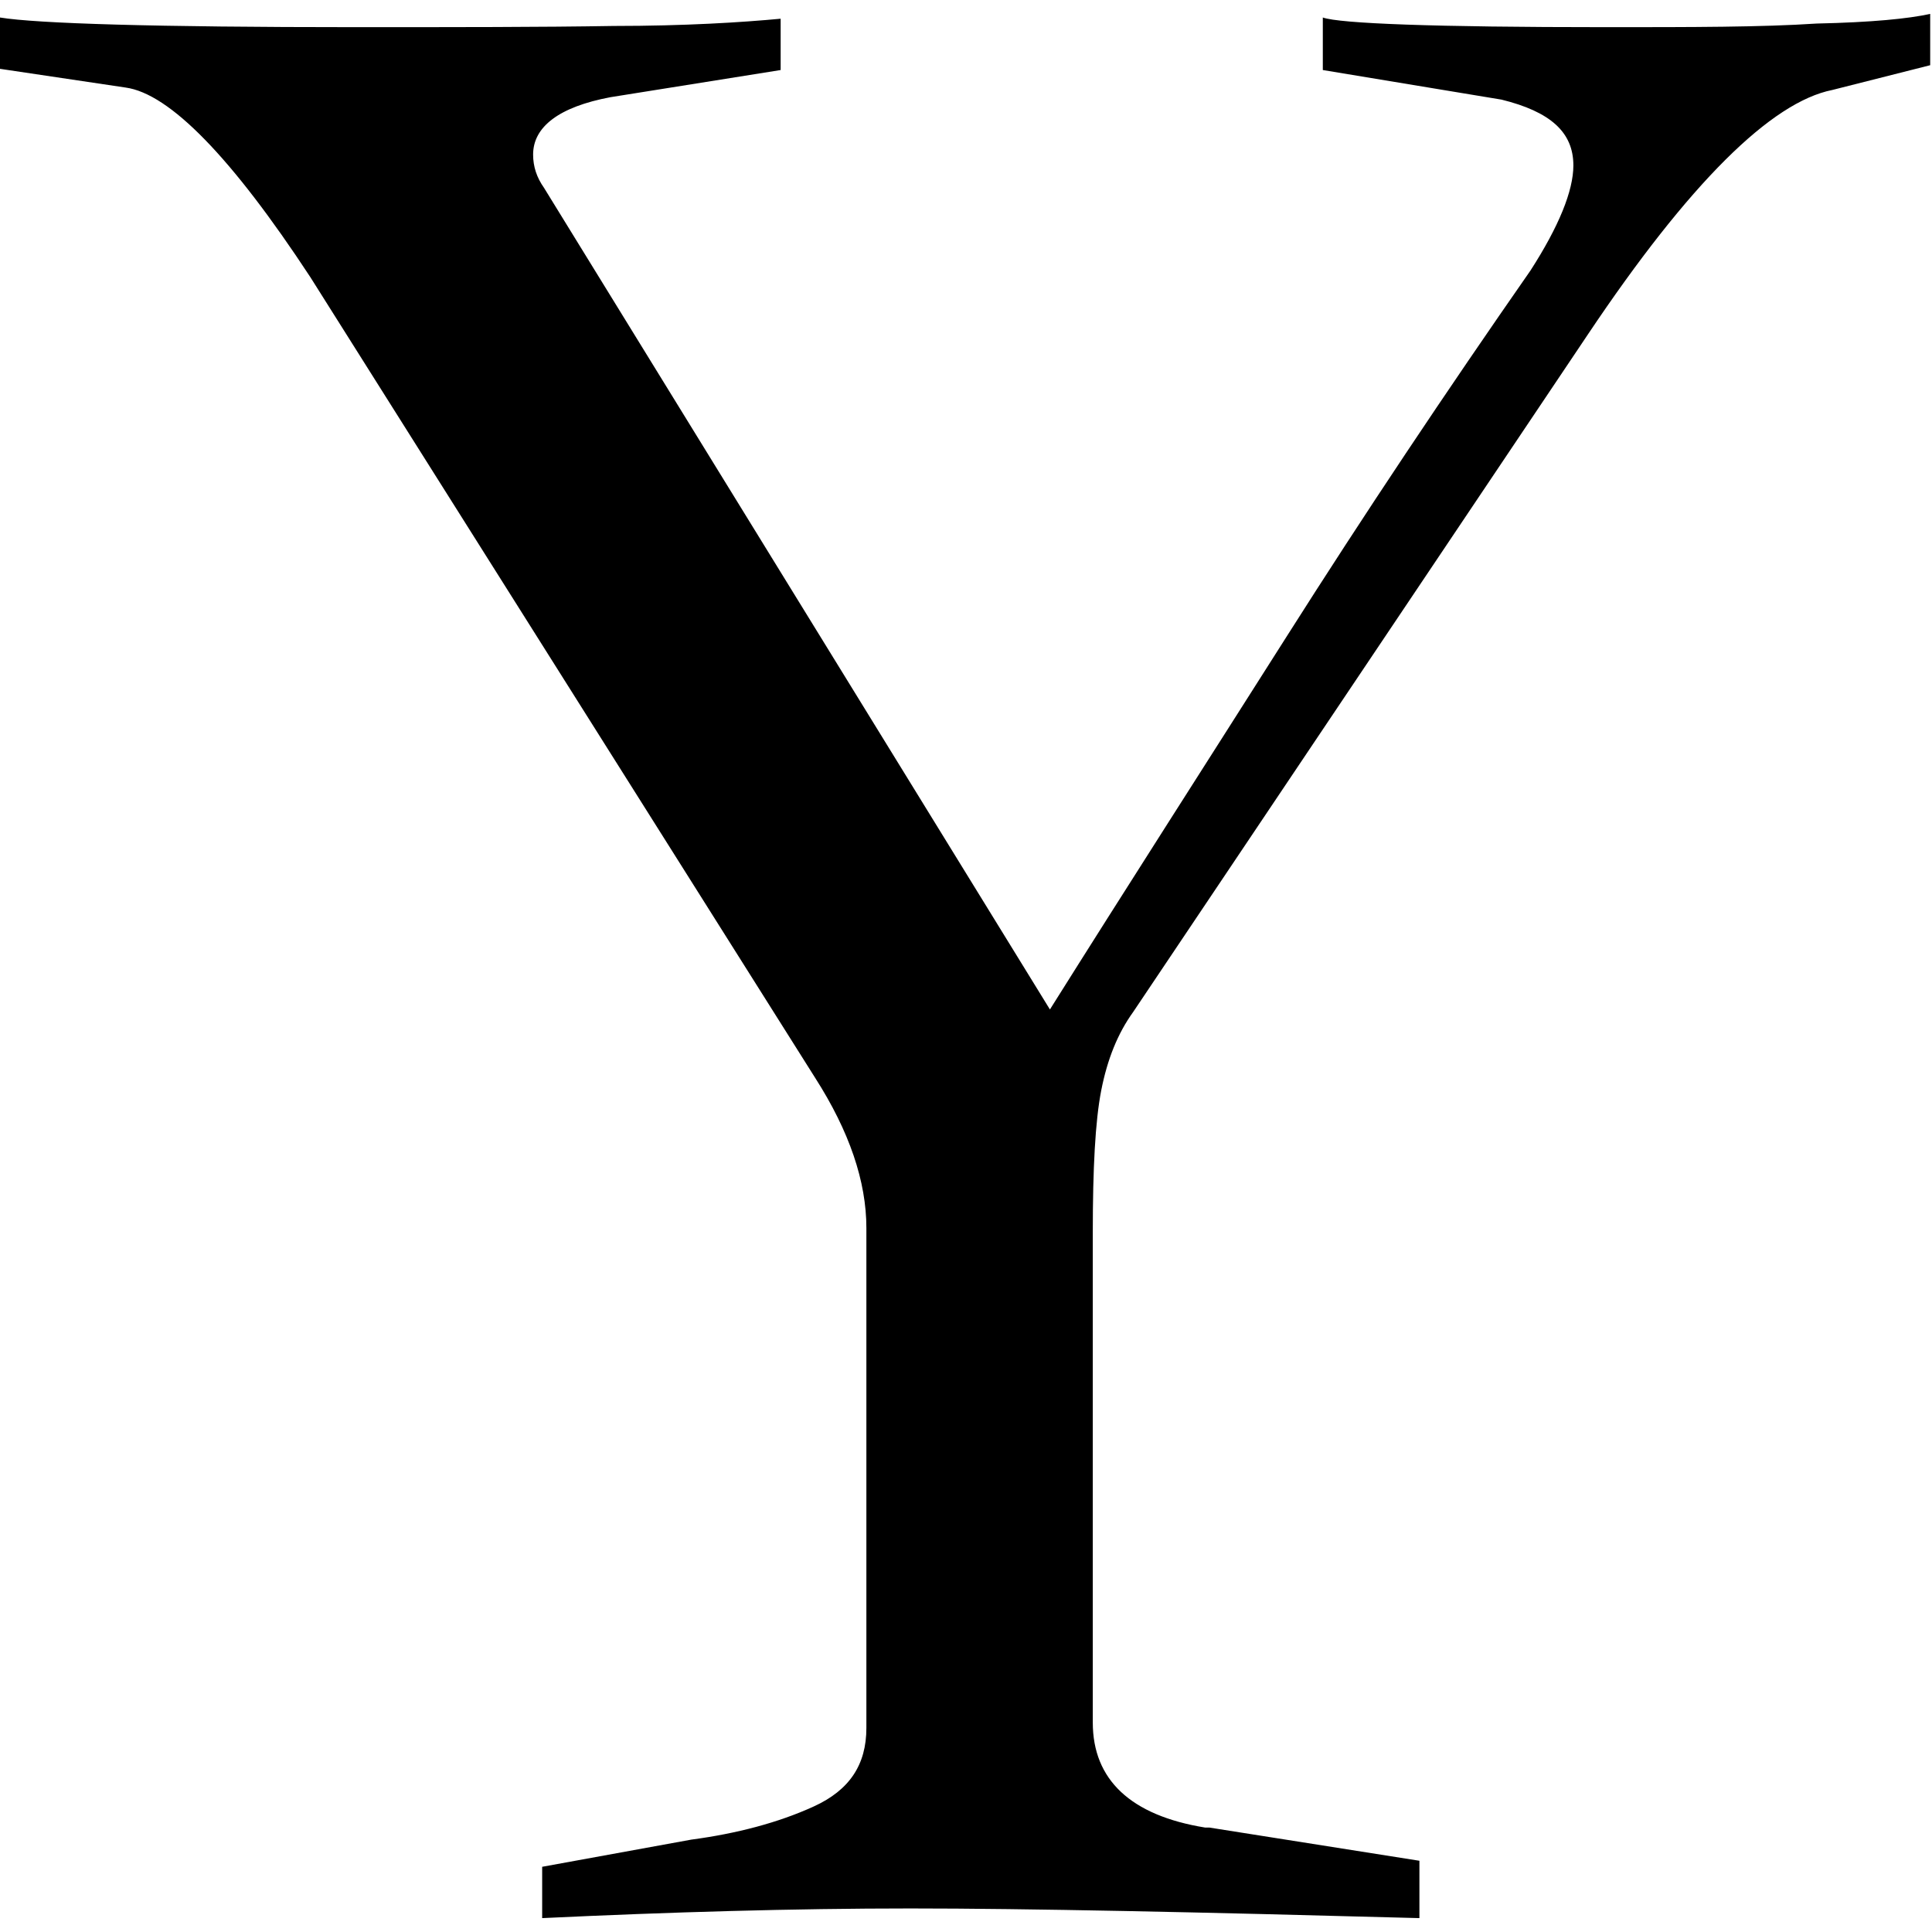<?xml version="1.0" encoding="UTF-8"?> <svg xmlns="http://www.w3.org/2000/svg" id="Layer_1" data-name="Layer 1" viewBox="0 0 32 32"><defs><style> .cls-1 { fill: #000; stroke-width: 0px; } </style></defs><path class="cls-1" d="M20.03,30.27l3.48.55v.95c-3.69-.1-6.5-.16-8.43-.16s-3.99.06-6.1.16v-.85l2.47-.45c.75-.1,1.44-.28,2.03-.55s.87-.69.87-1.3v-8.28c0-.77-.28-1.6-.85-2.49L5.14,4.59c-1.3-1.98-2.33-3.04-3.06-3.14L0,1.14V.29c.61.1,2.57.16,5.89.16,1.64,0,3.08,0,4.27-.02,1.19,0,2.13-.06,2.77-.12v.85l-2.82.45c-.85.16-1.28.49-1.28.95,0,.2.06.38.18.55l8.38,13.61c1.3-2.07,2.61-4.11,3.91-6.16s2.65-4.07,4.05-6.08c.47-.73.71-1.32.71-1.74,0-.55-.38-.89-1.19-1.09l-2.96-.49V.29c.28.1,1.84.16,4.68.16,1.44,0,2.59,0,3.5-.06.91-.02,1.52-.08,1.88-.16v.85l-1.62.41c-1.01.2-2.37,1.54-4.05,4.05l-7.53,11.22c-.26.36-.43.79-.53,1.3s-.14,1.3-.14,2.35v8.12c0,.95.63,1.54,1.86,1.74h.04Z"></path></svg> 